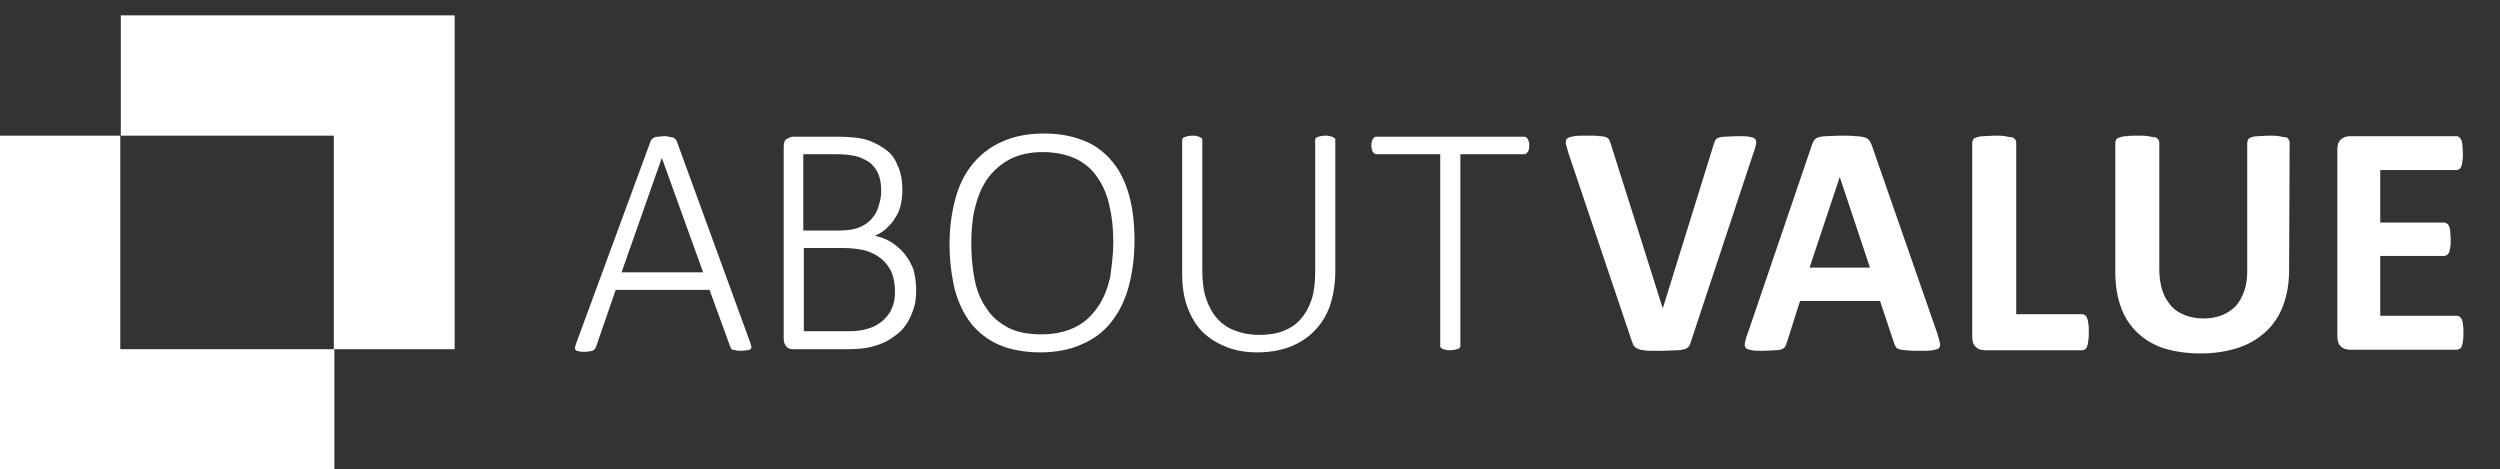 <?xml version="1.0" encoding="utf-8"?>
<!-- Generator: Adobe Illustrator 26.5.3, SVG Export Plug-In . SVG Version: 6.00 Build 0)  -->
<svg version="1.1" id="ABOUT_VALUE_LOGO" xmlns="http://www.w3.org/2000/svg" xmlns:xlink="http://www.w3.org/1999/xlink" x="0px"
	 y="0px" viewBox="0 0 471.8 88.6" style="enable-background:new 0 0 471.8 88.6;" xml:space="preserve">
<rect x="0" y="0" width="471.8" height="88.6" fill="#333333" stroke="none"/>
<style type="text/css">
	.st0{fill:#FFFFFF;}
</style>
<g>
	<g>
		<path class="st0" d="M141.6,64.7c0.1,0.3,0.2,0.6,0.2,0.8c0,0.2-0.1,0.4-0.2,0.4c-0.1,0.1-0.3,0.2-0.6,0.2s-0.6,0.1-1.1,0.1
			c-0.4,0-0.8,0-1-0.1c-0.3,0-0.5-0.1-0.6-0.1s-0.2-0.1-0.3-0.2c-0.1-0.1-0.1-0.2-0.2-0.4l-3.9-10.7h-17.7l-3.7,10.7
			c0,0.1-0.1,0.3-0.2,0.4c-0.1,0.1-0.2,0.2-0.3,0.3c-0.1,0.1-0.4,0.1-0.6,0.2c-0.3,0-0.6,0.1-1,0.1c-0.4,0-0.8,0-1.1-0.1
			c-0.3,0-0.5-0.1-0.6-0.2c-0.1-0.1-0.2-0.2-0.2-0.4s0.1-0.4,0.2-0.8l14.1-38.3c0.1-0.2,0.2-0.3,0.3-0.4s0.3-0.2,0.5-0.3
			c0.2-0.1,0.4-0.1,0.7-0.1s0.6-0.1,0.9-0.1c0.4,0,0.7,0,1,0.1s0.5,0.1,0.7,0.1c0.2,0.1,0.4,0.2,0.5,0.3c0.1,0.1,0.2,0.2,0.3,0.4
			L141.6,64.7z M124.9,29.8L124.9,29.8l-7.6,21.6h15.4L124.9,29.8z"/>
		<path class="st0" d="M172.9,54.7c0,1.2-0.1,2.3-0.4,3.3c-0.3,1-0.7,1.9-1.2,2.8c-0.5,0.8-1.1,1.6-1.9,2.2s-1.6,1.2-2.5,1.6
			c-0.9,0.4-2,0.8-3.1,1c-1.1,0.2-2.4,0.3-3.8,0.3h-10.4c-0.4,0-0.8-0.1-1.1-0.4s-0.6-0.8-0.6-1.5V27.7c0-0.8,0.2-1.3,0.6-1.5
			s0.8-0.4,1.1-0.4h8.6c2.3,0,4.2,0.2,5.7,0.7c1.4,0.5,2.6,1.2,3.6,2s1.6,1.9,2.1,3.2c0.5,1.2,0.7,2.7,0.7,4.2
			c0,0.9-0.1,1.9-0.3,2.7c-0.2,0.9-0.5,1.7-1,2.4c-0.4,0.8-1,1.4-1.6,2c-0.6,0.6-1.4,1.1-2.3,1.5c1.1,0.2,2.1,0.6,3.1,1.2
			c0.9,0.6,1.8,1.3,2.5,2.2s1.3,1.9,1.7,3C172.7,52.1,172.9,53.4,172.9,54.7z M166.3,36.1c0-1.1-0.1-2-0.4-2.9
			c-0.3-0.9-0.8-1.6-1.4-2.2S163,30,162,29.6c-1-0.3-2.4-0.5-4.1-0.5h-6.3v14.4h6.9c1.5,0,2.7-0.2,3.7-0.6c0.9-0.4,1.7-0.9,2.3-1.6
			s1.1-1.5,1.3-2.4C166.1,38,166.3,37.1,166.3,36.1z M168.9,55c0-1.3-0.2-2.5-0.6-3.5s-1.1-1.9-1.9-2.6c-0.8-0.7-1.8-1.2-3-1.6
			c-1.2-0.3-2.7-0.5-4.5-0.5h-7.2v15.7h8.8c1.3,0,2.4-0.2,3.4-0.5s1.9-0.8,2.6-1.4s1.4-1.4,1.8-2.4C168.7,57.4,168.9,56.3,168.9,55z
			"/>
		<path class="st0" d="M214.1,45.4c0,3.2-0.4,6.1-1.1,8.7c-0.7,2.6-1.8,4.8-3.3,6.7s-3.3,3.2-5.6,4.2c-2.2,1-4.9,1.5-7.8,1.5
			s-5.6-0.5-7.7-1.4s-3.9-2.3-5.3-4c-1.4-1.8-2.4-3.9-3.1-6.4c-0.6-2.5-1-5.4-1-8.6c0-3.2,0.4-6,1.1-8.6c0.7-2.6,1.8-4.8,3.3-6.6
			s3.3-3.2,5.6-4.2c2.2-1,4.8-1.5,7.9-1.5c2.9,0,5.4,0.5,7.6,1.4s3.9,2.3,5.3,4c1.4,1.7,2.4,3.8,3.1,6.3
			C213.8,39.5,214.1,42.3,214.1,45.4z M210.1,45.7c0-2.4-0.2-4.6-0.7-6.7c-0.4-2.1-1.2-3.9-2.2-5.4c-1-1.5-2.4-2.8-4.1-3.6
			s-3.8-1.3-6.3-1.3c-2.5,0-4.6,0.5-6.3,1.4c-1.7,0.9-3.1,2.2-4.2,3.7c-1.1,1.6-1.8,3.4-2.3,5.4s-0.7,4.3-0.7,6.6
			c0,2.4,0.2,4.7,0.6,6.8c0.4,2.1,1.1,3.9,2.2,5.5c1,1.6,2.4,2.8,4.1,3.7c1.7,0.9,3.8,1.3,6.4,1.3c2.5,0,4.6-0.5,6.4-1.4
			s3.1-2.2,4.2-3.8c1.1-1.6,1.8-3.4,2.3-5.5C209.8,50.2,210.1,48,210.1,45.7z"/>
		<path class="st0" d="M252,51.2c0,2.4-0.4,4.6-1,6.5c-0.7,1.9-1.7,3.5-3,4.8s-2.8,2.3-4.7,3s-3.9,1-6.1,1c-2,0-3.9-0.3-5.7-1
			s-3.2-1.6-4.5-2.8c-1.2-1.2-2.2-2.8-2.9-4.7s-1-4-1-6.4V26.4c0-0.1,0-0.2,0.1-0.3s0.2-0.2,0.3-0.2c0.2-0.1,0.4-0.1,0.6-0.2
			c0.2,0,0.5-0.1,0.9-0.1c0.4,0,0.6,0,0.9,0.1s0.5,0.1,0.6,0.2c0.1,0.1,0.2,0.2,0.3,0.2s0.1,0.2,0.1,0.3V51c0,2,0.2,3.8,0.7,5.3
			c0.5,1.5,1.2,2.8,2.1,3.8c0.9,1,2,1.8,3.4,2.3c1.3,0.5,2.8,0.8,4.5,0.8c1.7,0,3.2-0.2,4.5-0.7c1.3-0.5,2.4-1.2,3.3-2.2
			s1.6-2.2,2.1-3.7c0.5-1.5,0.7-3.2,0.7-5.2V26.4c0-0.1,0-0.2,0.1-0.3s0.2-0.2,0.3-0.2c0.1-0.1,0.3-0.1,0.6-0.2
			c0.2,0,0.5-0.1,0.9-0.1s0.6,0,0.9,0.1s0.5,0.1,0.6,0.2c0.1,0.1,0.2,0.2,0.3,0.2s0.1,0.2,0.1,0.3L252,51.2L252,51.2z"/>
		<path class="st0" d="M288.6,27.5c0,0.3,0,0.5-0.1,0.7c0,0.2-0.1,0.4-0.2,0.5c-0.1,0.1-0.2,0.2-0.3,0.3s-0.3,0.1-0.4,0.1h-12v36.2
			c0,0.1,0,0.2-0.1,0.3c-0.1,0.1-0.2,0.2-0.3,0.2c-0.1,0.1-0.3,0.1-0.6,0.2c-0.2,0-0.5,0.1-0.9,0.1s-0.6,0-0.9-0.1
			c-0.2,0-0.5-0.1-0.6-0.2c-0.1-0.1-0.2-0.1-0.3-0.2c-0.1-0.1-0.1-0.2-0.1-0.3V29.1h-12c-0.2,0-0.3,0-0.4-0.1
			c-0.1-0.1-0.2-0.2-0.3-0.3c-0.1-0.1-0.1-0.3-0.2-0.5c0-0.2-0.1-0.4-0.1-0.7c0-0.3,0-0.5,0.1-0.8s0.1-0.4,0.2-0.5
			c0.1-0.1,0.2-0.2,0.3-0.3c0.1-0.1,0.2-0.1,0.4-0.1h27.8c0.1,0,0.3,0,0.4,0.1s0.2,0.2,0.3,0.3s0.1,0.3,0.2,0.5
			C288.6,26.9,288.6,27.2,288.6,27.5z"/>
		<path class="st0" d="M319.1,64.5c-0.1,0.4-0.2,0.6-0.4,0.9c-0.2,0.2-0.4,0.4-0.8,0.5c-0.4,0.1-0.9,0.2-1.5,0.2
			c-0.6,0-1.5,0.1-2.5,0.1c-0.8,0-1.5,0-2.1,0s-1.1,0-1.5-0.1c-0.4,0-0.8-0.1-1-0.2c-0.3-0.1-0.5-0.2-0.6-0.3
			c-0.2-0.1-0.3-0.3-0.4-0.4c-0.1-0.2-0.2-0.4-0.3-0.7l-12-35.6c-0.2-0.8-0.4-1.3-0.5-1.8c0-0.4,0-0.8,0.3-1s0.7-0.3,1.3-0.4
			s1.5-0.1,2.6-0.1c1,0,1.7,0,2.2,0.1c0.5,0,1,0.1,1.2,0.2c0.3,0.1,0.5,0.3,0.6,0.5c0.1,0.2,0.2,0.5,0.3,0.8l9.8,31h0l9.6-30.9
			c0.1-0.3,0.2-0.6,0.3-0.8s0.3-0.4,0.6-0.5c0.3-0.1,0.7-0.2,1.3-0.2s1.3-0.1,2.3-0.1c1,0,1.7,0,2.2,0.1s0.9,0.2,1.1,0.4
			c0.2,0.2,0.3,0.6,0.2,1c-0.1,0.4-0.2,1-0.5,1.7L319.1,64.5z"/>
		<path class="st0" d="M365.6,62.9c0.2,0.8,0.4,1.3,0.5,1.8c0.1,0.4,0,0.8-0.2,1s-0.6,0.3-1.2,0.4s-1.4,0.1-2.4,0.1
			c-1.1,0-1.9,0-2.5-0.1c-0.6,0-1-0.1-1.4-0.2c-0.3-0.1-0.5-0.2-0.6-0.4s-0.2-0.4-0.3-0.6l-2.7-8.1h-15.1l-2.5,7.9
			c-0.1,0.3-0.2,0.5-0.3,0.7c-0.1,0.2-0.4,0.4-0.6,0.5c-0.3,0.1-0.7,0.2-1.3,0.2c-0.5,0-1.3,0.1-2.2,0.1c-1,0-1.7,0-2.2-0.1
			c-0.5-0.1-0.9-0.2-1.1-0.4c-0.2-0.2-0.3-0.6-0.2-1c0.1-0.4,0.2-1,0.5-1.7L342,27.2c0.1-0.3,0.3-0.6,0.4-0.8
			c0.2-0.2,0.4-0.4,0.8-0.5c0.4-0.1,0.9-0.2,1.5-0.2c0.6,0,1.5-0.1,2.5-0.1c1.2,0,2.2,0,2.9,0.1c0.7,0,1.3,0.1,1.7,0.2
			c0.4,0.1,0.7,0.3,0.9,0.5c0.2,0.2,0.3,0.5,0.5,0.9L365.6,62.9z M347.2,33.4L347.2,33.4l-5.7,17.1h11.4L347.2,33.4z"/>
		<path class="st0" d="M394.2,62.6c0,0.6,0,1.2-0.1,1.6c0,0.4-0.1,0.8-0.2,1.1s-0.2,0.5-0.4,0.6c-0.2,0.1-0.3,0.2-0.5,0.2h-18.4
			c-0.7,0-1.3-0.2-1.7-0.6c-0.5-0.4-0.7-1.1-0.7-2V26.9c0-0.2,0.1-0.4,0.2-0.6s0.4-0.3,0.7-0.4c0.3-0.1,0.7-0.2,1.3-0.2
			s1.2-0.1,2-0.1c0.8,0,1.5,0,2,0.1s0.9,0.2,1.2,0.2s0.5,0.2,0.7,0.4c0.1,0.2,0.2,0.3,0.2,0.6v32.4H393c0.2,0,0.4,0.1,0.5,0.2
			c0.2,0.1,0.3,0.3,0.4,0.6c0.1,0.3,0.2,0.6,0.2,1C394.2,61.4,394.2,61.9,394.2,62.6z"/>
		<path class="st0" d="M432,51c0,2.5-0.4,4.7-1.1,6.6c-0.7,1.9-1.8,3.6-3.2,4.9c-1.4,1.3-3.1,2.4-5.2,3.1c-2.1,0.7-4.5,1.1-7.1,1.1
			c-2.5,0-4.8-0.3-6.8-0.9c-2-0.6-3.7-1.6-5.1-2.9c-1.4-1.3-2.5-2.9-3.2-4.8c-0.7-1.9-1.1-4.2-1.1-6.7V26.9c0-0.2,0.1-0.4,0.2-0.6
			c0.1-0.2,0.4-0.3,0.7-0.4s0.7-0.2,1.3-0.2c0.5-0.1,1.2-0.1,2-0.1c0.8,0,1.4,0,2,0.1s0.9,0.2,1.2,0.2s0.5,0.2,0.7,0.4
			c0.1,0.2,0.2,0.3,0.2,0.6v23.8c0,1.6,0.2,3,0.6,4.2c0.4,1.2,1,2.1,1.7,2.9c0.7,0.8,1.6,1.3,2.6,1.7c1,0.4,2.2,0.6,3.4,0.6
			c1.3,0,2.4-0.2,3.5-0.6c1-0.4,1.9-1,2.6-1.7c0.7-0.8,1.2-1.7,1.6-2.8s0.6-2.4,0.6-3.8V26.9c0-0.2,0.1-0.4,0.2-0.6
			c0.1-0.2,0.3-0.3,0.6-0.4s0.7-0.2,1.3-0.2s1.2-0.1,2-0.1c0.8,0,1.4,0,1.9,0.1s0.9,0.2,1.2,0.2s0.5,0.2,0.6,0.4
			c0.1,0.2,0.2,0.3,0.2,0.6L432,51L432,51z"/>
		<path class="st0" d="M464.9,62.8c0,0.6,0,1.1-0.1,1.5c0,0.4-0.1,0.7-0.2,1s-0.2,0.4-0.4,0.5s-0.3,0.2-0.5,0.2h-20.2
			c-0.7,0-1.3-0.2-1.7-0.6c-0.5-0.4-0.7-1.1-0.7-2V28.3c0-0.9,0.2-1.6,0.7-2s1-0.6,1.7-0.6h20.1c0.2,0,0.4,0.1,0.5,0.2
			c0.1,0.1,0.3,0.3,0.4,0.5c0.1,0.3,0.2,0.6,0.2,1c0,0.4,0.1,0.9,0.1,1.5c0,0.6,0,1.1-0.1,1.5c0,0.4-0.1,0.7-0.2,1s-0.2,0.4-0.4,0.5
			c-0.1,0.1-0.3,0.2-0.5,0.2h-14.4V42h12.1c0.2,0,0.4,0.1,0.5,0.2c0.2,0.1,0.3,0.3,0.4,0.5c0.1,0.2,0.2,0.6,0.2,1
			c0,0.4,0.1,0.9,0.1,1.5c0,0.6,0,1.1-0.1,1.5s-0.1,0.7-0.2,0.9s-0.2,0.4-0.4,0.5s-0.3,0.2-0.5,0.2h-12.1v11.3h14.5
			c0.2,0,0.4,0.1,0.5,0.2c0.2,0.1,0.3,0.3,0.4,0.5c0.1,0.2,0.2,0.6,0.2,1C464.9,61.7,464.9,62.2,464.9,62.8z"/>
	</g>
	<g>
		<g>
			<polygon class="st0" points="63.1,88.6 0,88.6 0,25.6 22.7,25.6 22.7,65.9 63.1,65.9 			"/>
		</g>
		<g>
			<polygon class="st0" points="85.8,65.9 63,65.9 63,25.6 22.8,25.6 22.8,2.9 85.8,2.9 			"/>
		</g>
	</g>
</g>
</svg>
